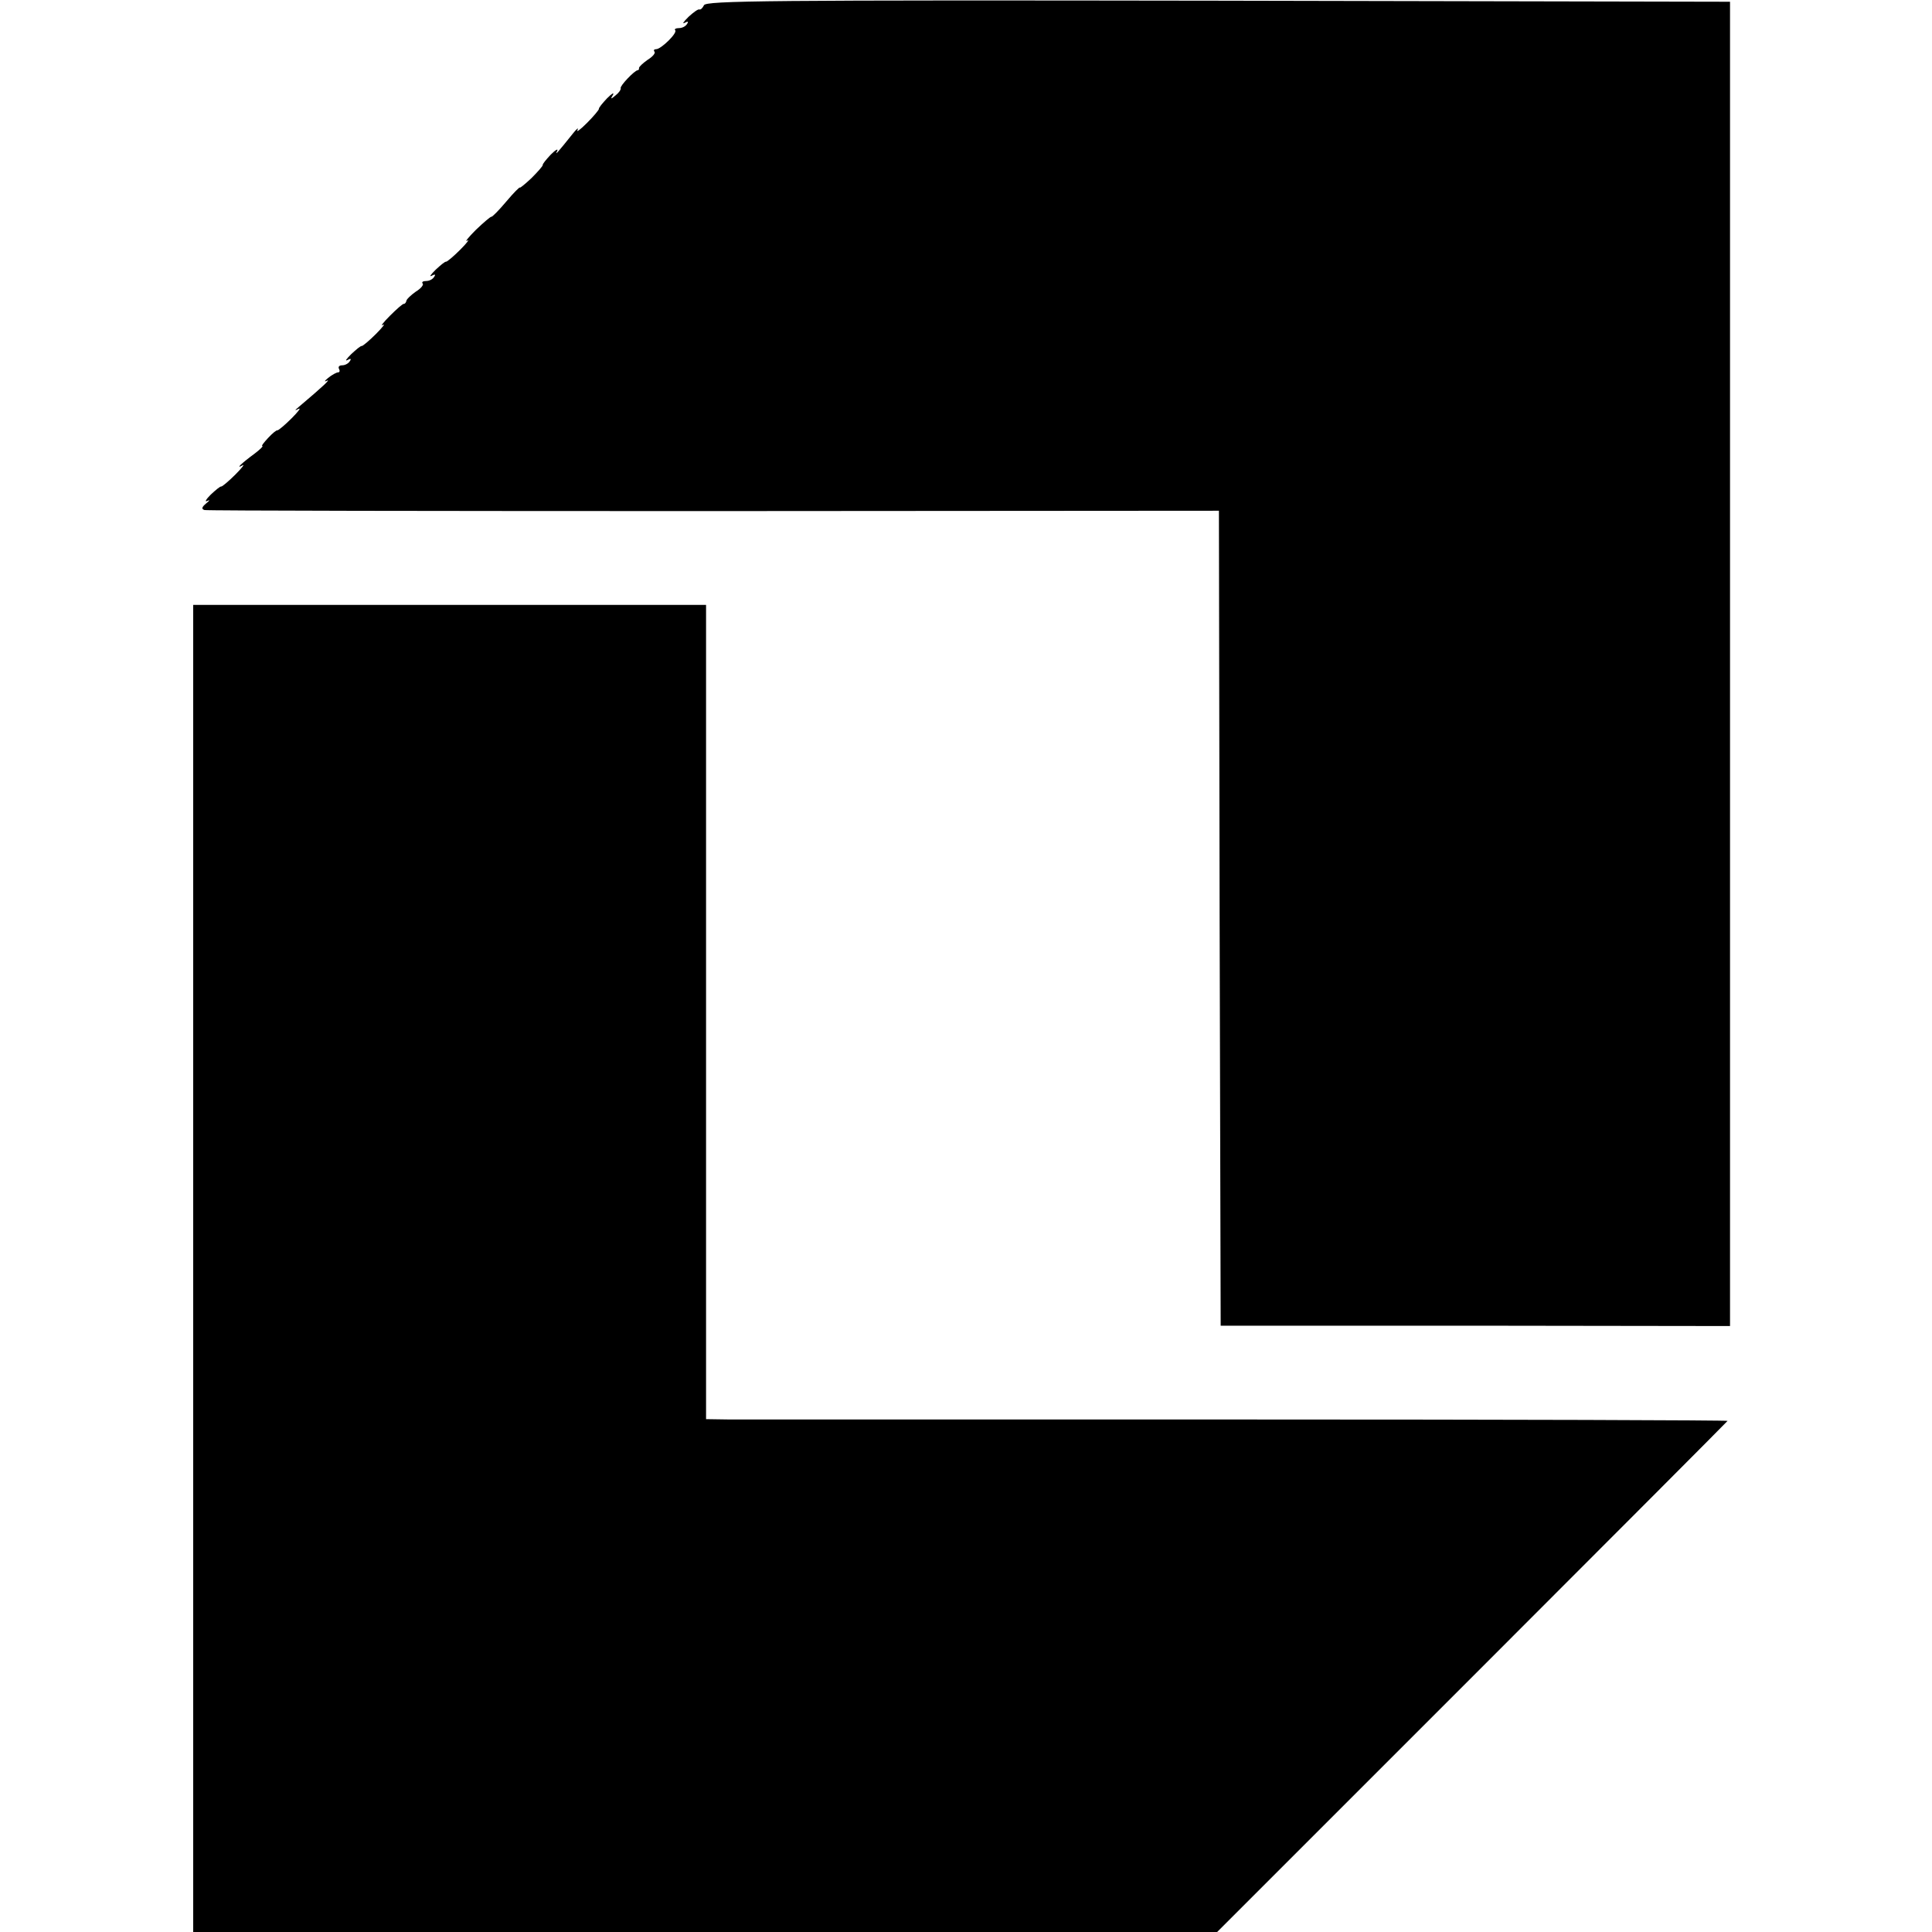 <?xml version="1.0" standalone="no"?>
<!DOCTYPE svg PUBLIC "-//W3C//DTD SVG 20010904//EN"
 "http://www.w3.org/TR/2001/REC-SVG-20010904/DTD/svg10.dtd">
<svg version="1.0" xmlns="http://www.w3.org/2000/svg"
 width="550pt" height="550pt" viewBox="0 0 550 550"
 preserveAspectRatio="xMidYMid meet">
<g transform="translate(0,550) scale(0.1,-0.1)"
fill="#000000" stroke="none">
<path d="M2004 5485 c-4 -8 -9 -13 -13 -12 -3 2 -17 -8 -31 -21 -14 -14 -19
-21 -11 -17 9 5 12 4 7 -3 -4 -7 -14 -12 -23 -12 -9 0 -14 -3 -11 -6 8 -7 -40
-54 -54 -54 -6 0 -8 -3 -5 -7 4 -3 -4 -14 -19 -23 -14 -10 -25 -20 -25 -24 1
-3 -1 -6 -4 -6 -9 -1 -51 -45 -48 -51 1 -4 -5 -13 -14 -20 -14 -12 -16 -12 -8
1 4 8 -3 4 -17 -10 -13 -14 -24 -27 -23 -30 0 -3 -15 -21 -34 -40 -19 -19 -31
-28 -27 -20 4 8 -2 4 -13 -10 -44 -55 -52 -64 -45 -50 4 8 -4 4 -18 -10 -13
-14 -24 -27 -23 -30 0 -3 -14 -19 -32 -37 -18 -17 -33 -29 -33 -27 0 3 -18
-15 -39 -40 -21 -25 -40 -44 -42 -43 -2 1 -22 -16 -44 -37 -22 -22 -33 -36
-25 -31 8 5 -1 -7 -20 -26 -19 -19 -37 -34 -40 -34 -3 1 -16 -10 -30 -23 -14
-14 -19 -21 -11 -17 9 5 12 4 7 -3 -4 -7 -14 -12 -23 -12 -9 0 -13 -3 -10 -7
4 -3 -4 -14 -19 -23 -14 -10 -26 -21 -27 -26 -1 -5 -4 -9 -7 -9 -3 1 -21 -15
-40 -34 -19 -19 -28 -31 -20 -26 8 5 -1 -7 -20 -26 -19 -19 -37 -34 -40 -34
-3 1 -16 -10 -30 -23 -14 -14 -19 -21 -11 -17 9 5 12 4 7 -3 -4 -7 -14 -12
-22 -12 -8 0 -12 -4 -9 -10 3 -5 2 -10 -2 -10 -5 0 -18 -7 -29 -16 -10 -8 -12
-12 -4 -8 13 6 -8 -14 -79 -74 -13 -11 -13 -12 -1 -6 8 4 -1 -8 -20 -27 -19
-19 -37 -34 -40 -34 -3 1 -15 -9 -27 -22 -12 -13 -20 -23 -16 -23 3 0 -7 -10
-23 -22 -38 -28 -54 -44 -34 -33 8 5 -1 -7 -20 -26 -19 -19 -37 -34 -40 -34
-3 1 -16 -10 -30 -23 -14 -14 -18 -22 -10 -18 9 4 7 1 -3 -7 -13 -11 -14 -16
-5 -19 7 -2 660 -3 1450 -3 l1438 1 2 -1160 3 -1160 725 0 725 -1 0 1885 0
1885 -1458 3 c-1287 2 -1458 0 -1463 -13z"/>
<path d="M550 1889 l0 -1889 1458 0 1457 0 725 725 c399 399 727 728 728 730
2 2 -621 4 -1385 4 -763 0 -1418 0 -1455 0 l-68 1 0 1159 0 1159 -730 0 -730
0 0 -1889z"/>
</g>
</svg>
